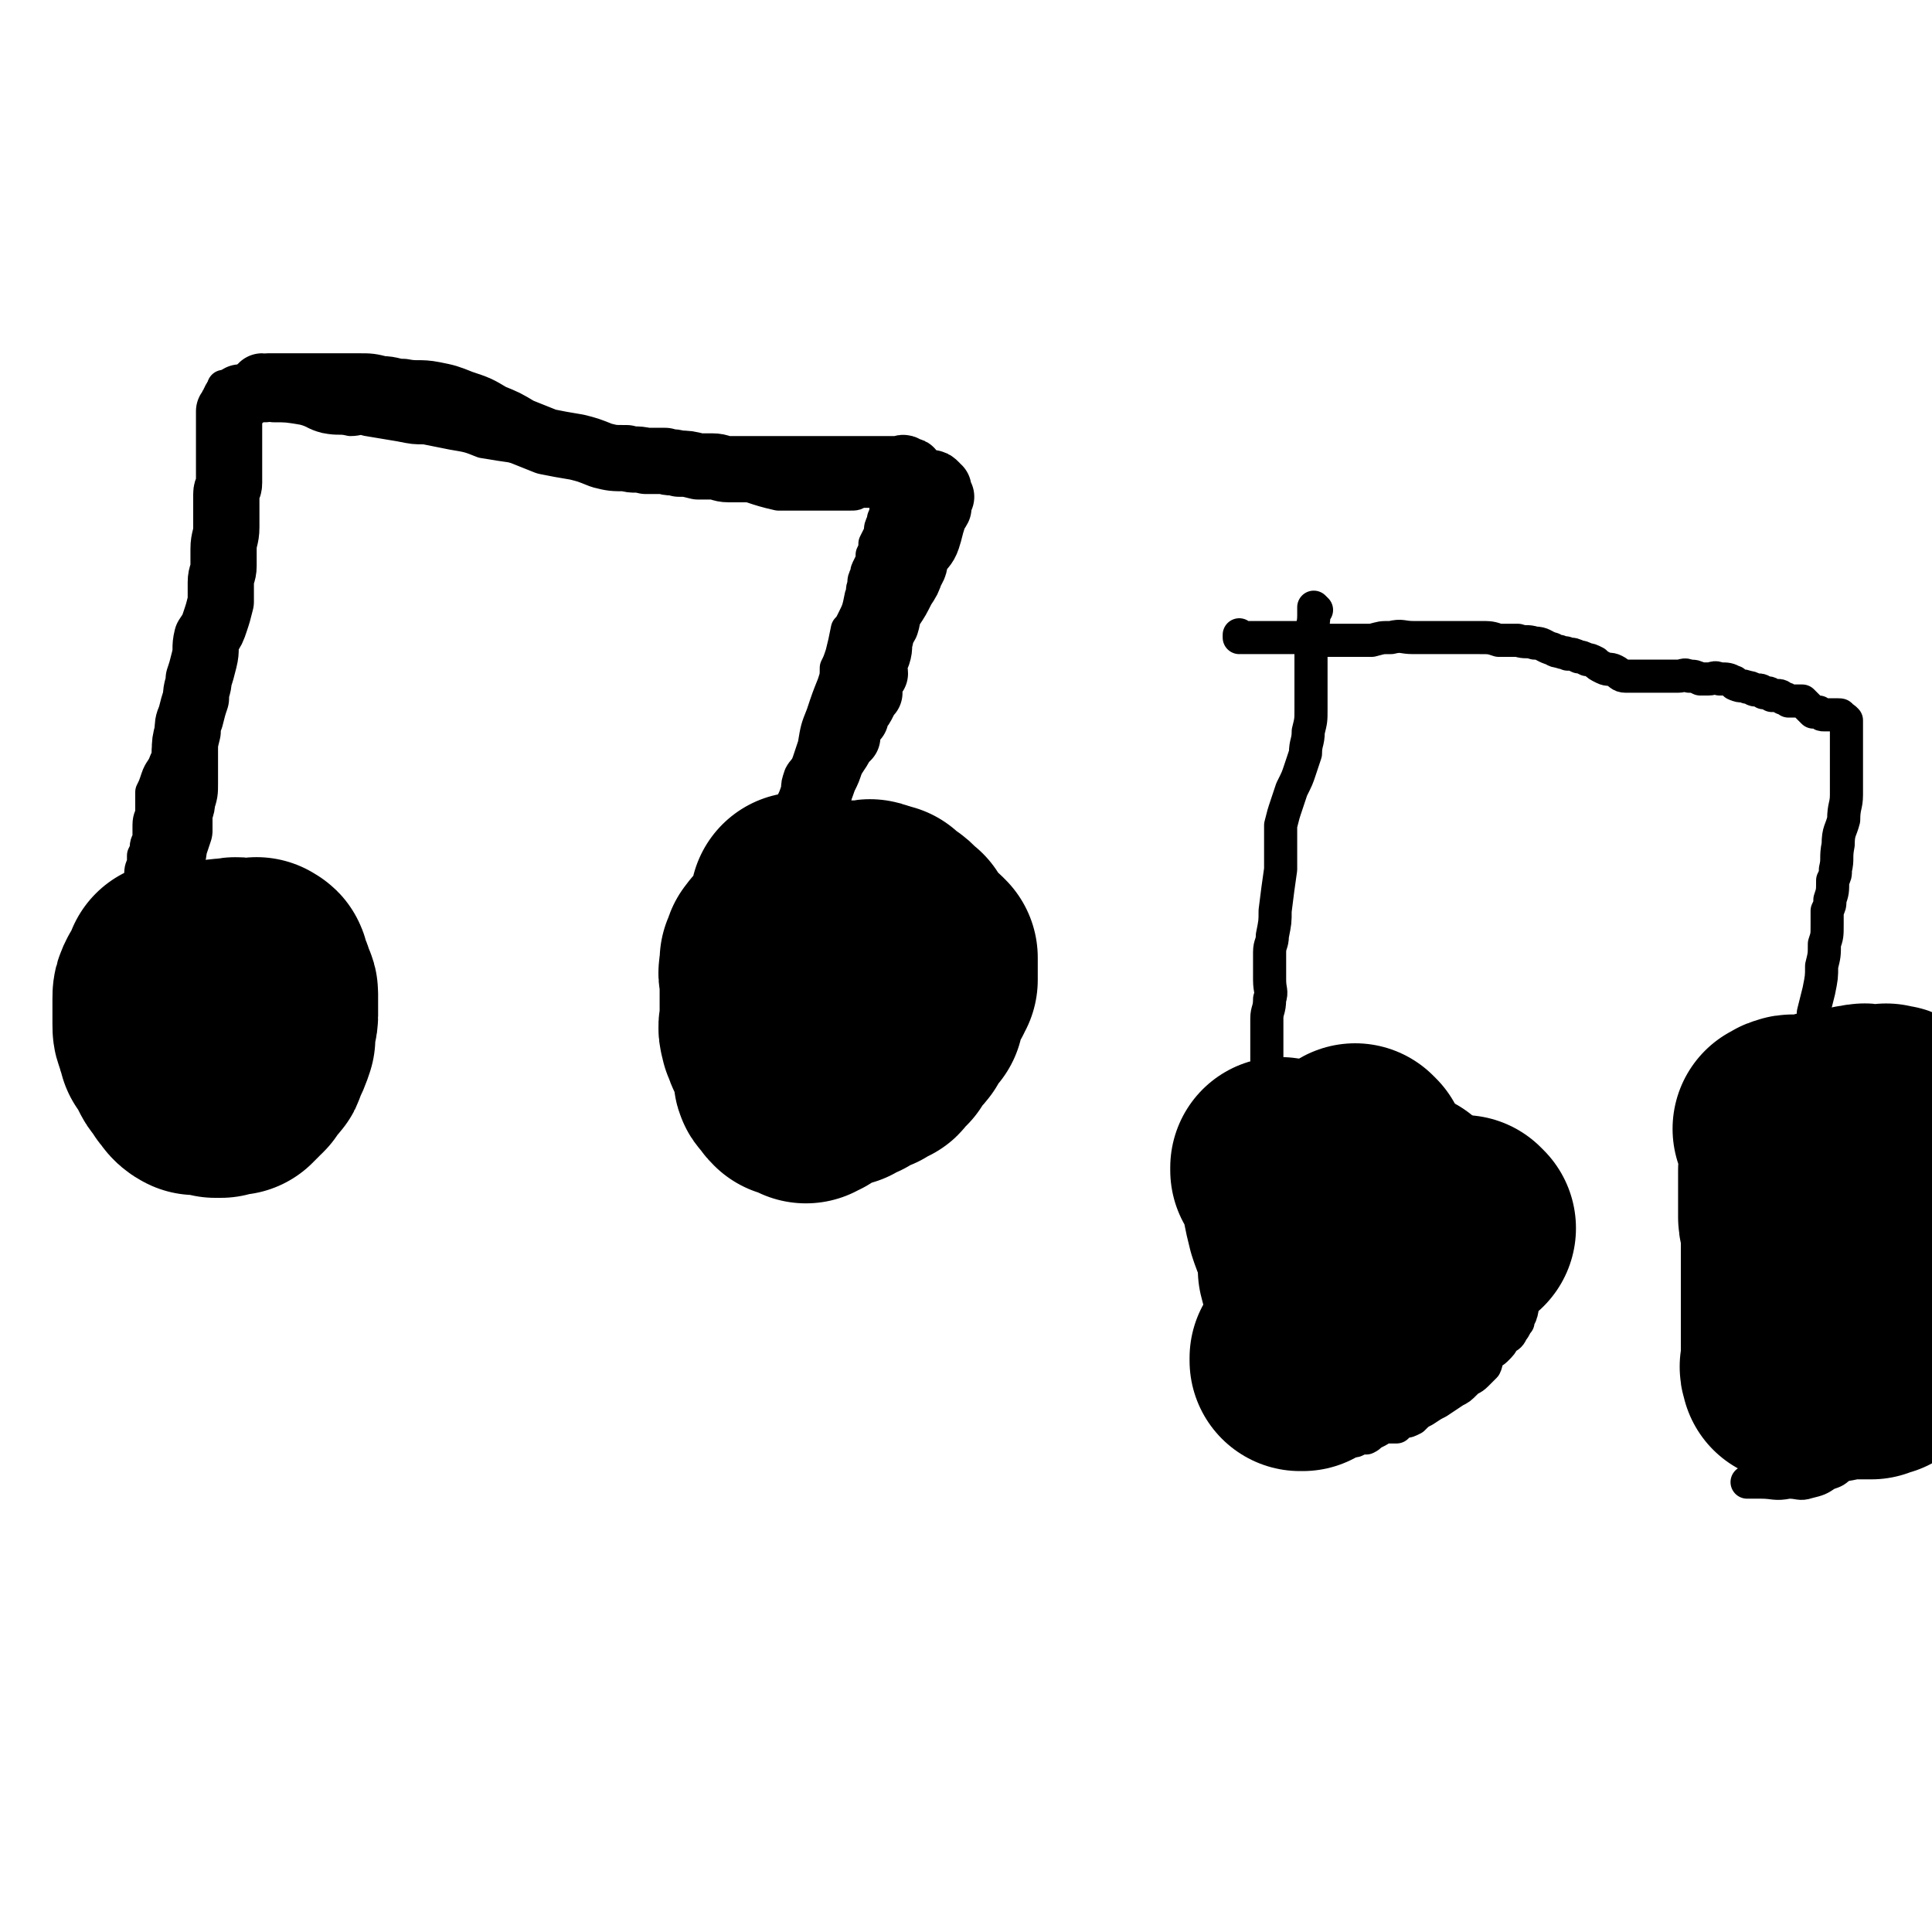 <svg viewBox='0 0 700 700' version='1.1' xmlns='http://www.w3.org/2000/svg' xmlns:xlink='http://www.w3.org/1999/xlink'><g fill='none' stroke='#000000' stroke-width='12' stroke-linecap='round' stroke-linejoin='round'><path d='M82,157c0,0 0,-1 -1,-1 0,0 1,1 1,1 0,0 0,0 0,0 0,0 0,-1 -1,-1 0,0 1,1 1,1 0,0 0,0 0,0 0,0 -1,-1 -1,-1 0,2 1,2 1,5 0,5 -1,5 -1,10 0,8 1,8 0,16 -1,7 -2,7 -3,14 -1,3 -1,2 -1,5 0,4 1,4 0,8 -1,3 -2,3 -3,6 -1,1 -1,1 -1,3 0,0 0,0 0,1 0,2 -1,2 -1,4 -1,3 -1,3 -1,5 -1,3 -1,3 -2,6 0,2 0,2 0,5 -1,3 -1,3 -2,6 -1,4 -1,4 -2,7 -1,4 -1,4 -2,7 -1,4 -1,4 -2,8 0,2 0,2 -1,4 -1,3 -2,3 -3,6 -1,3 -1,3 -2,5 0,4 0,4 0,7 0,2 -1,2 -1,5 0,2 0,2 0,4 0,2 -1,2 -1,4 0,1 0,1 -1,3 0,1 0,1 0,3 -1,2 -1,2 -1,5 0,1 0,1 0,3 0,1 -1,1 -1,2 -1,2 -1,2 -2,4 0,1 1,1 1,3 0,1 0,1 1,1 0,1 0,-1 0,0 0,0 0,1 0,2 0,1 0,1 0,2 0,1 0,1 0,2 0,1 0,1 0,2 0,1 0,1 0,2 0,1 0,1 0,2 0,1 0,1 0,2 0,1 0,1 0,2 0,1 0,1 0,1 0,2 0,2 0,3 0,2 0,2 0,3 0,3 0,3 0,5 0,2 0,2 0,4 0,1 0,1 0,1 0,1 0,1 0,2 0,1 0,1 0,1 0,1 0,1 0,1 0,1 0,1 0,2 0,0 0,0 0,0 0,0 0,0 0,1 0,0 0,0 0,0 0,0 0,0 0,1 0,1 0,1 0,2 0,0 0,0 0,1 0,2 0,2 0,3 0,1 0,1 0,1 0,1 0,1 0,2 0,0 0,0 0,1 0,0 0,0 0,1 0,1 0,1 0,2 0,0 0,0 0,1 0,0 0,0 0,0 0,0 0,0 0,1 0,0 0,0 0,0 0,0 0,0 0,1 0,1 0,1 0,2 0,0 0,0 0,0 0,0 0,0 0,1 0,0 0,0 0,0 0,0 0,0 0,0 0,0 0,0 0,1 0,0 0,0 0,0 0,0 0,0 0,1 0,0 0,0 0,1 0,0 0,0 0,1 0,0 0,0 0,0 0,0 0,0 0,0 0,0 0,-1 -1,-1 0,0 1,0 1,1 0,0 0,0 0,0 0,0 0,0 0,1 0,0 0,0 0,1 0,0 0,0 0,1 0,0 0,0 0,1 0,0 0,0 0,1 0,0 0,0 0,1 0,0 0,0 0,0 0,0 0,0 0,1 0,0 0,0 0,0 0,0 0,0 0,0 0,0 0,-1 -1,-1 0,0 1,0 1,1 0,0 0,0 0,0 0,0 0,-1 -1,-1 0,0 1,0 1,1 0,0 -1,0 -1,0 0,0 0,0 0,0 0,0 0,-1 -1,-1 0,0 1,0 1,1 0,0 0,0 0,0 0,0 0,-1 -1,-1 0,0 1,0 1,1 0,0 0,0 0,0 0,0 0,0 0,0 0,0 0,0 0,1 0,1 -1,0 -1,1 0,0 0,0 0,1 0,0 0,0 0,0 0,0 0,-1 -1,-1 0,0 0,0 0,1 0,0 0,0 0,0 0,0 0,0 0,0 -1,0 -1,0 -1,0 0,0 0,0 0,0 0,0 0,-1 -1,-1 0,0 1,0 1,1 0,0 0,0 0,0 0,0 0,-1 -1,-1 0,0 1,0 1,1 0,0 0,0 0,0 0,0 0,-1 -1,-1 0,0 1,0 1,1 0,0 0,0 0,0 0,0 0,-1 -1,-1 0,0 1,0 1,1 0,0 0,0 0,0 0,0 0,-1 -1,-1 0,0 1,0 1,1 0,0 0,0 0,0 0,0 0,-1 -1,-1 0,0 1,0 1,1 0,0 0,0 0,0 0,0 0,-1 -1,-1 0,0 1,0 1,1 '/><path d='M47,350c0,0 0,-1 -1,-1 0,0 1,0 1,1 0,0 0,0 0,0 0,0 0,-1 -1,-1 0,0 1,0 1,1 0,0 0,0 0,0 0,0 0,-1 -1,-1 0,0 1,0 1,1 0,0 0,0 0,0 0,0 0,-1 -1,-1 0,0 1,0 1,1 0,0 0,0 0,0 1,0 1,0 2,0 9,0 9,-1 18,0 8,0 9,0 17,1 3,1 3,1 6,3 0,0 0,0 0,0 1,0 1,-1 2,0 1,0 1,1 2,2 0,0 0,0 0,0 1,1 1,0 2,2 1,1 0,1 1,2 0,1 0,1 1,2 1,1 1,1 2,2 0,1 -1,1 0,2 1,2 1,1 2,3 0,1 0,1 0,3 0,2 0,2 0,4 -1,2 -1,2 -2,4 -1,2 -1,2 -2,4 0,1 -1,1 -1,2 -1,0 -1,0 -1,1 0,1 0,1 0,2 -1,1 -1,1 -2,1 -1,1 -1,1 -2,2 0,1 0,1 -1,2 -1,1 -1,1 -2,2 -1,2 0,2 -1,3 -1,1 -1,1 -2,2 -1,1 -1,1 -1,2 -1,1 -1,1 -1,3 -1,0 -1,0 -2,1 -1,1 -1,1 -3,2 -2,1 -2,0 -4,1 -1,2 -1,3 -3,3 -1,1 -2,0 -3,1 -2,0 -2,0 -3,1 -2,0 -2,0 -4,0 0,0 0,0 -1,0 -1,0 -1,0 -2,0 0,0 0,0 0,0 -1,0 -1,0 -2,0 0,0 0,0 0,0 0,0 0,0 -1,0 0,0 0,0 0,0 0,0 0,0 0,0 0,0 0,-1 -1,-1 0,0 1,0 1,1 0,0 0,0 0,0 '/><path d='M56,380c0,0 0,-1 -1,-1 0,0 1,0 1,1 0,0 0,0 0,0 0,0 0,-1 -1,-1 0,0 1,0 1,1 0,0 0,0 0,0 0,0 0,-1 -1,-1 0,0 1,0 1,1 0,0 0,0 0,0 0,-1 0,-1 0,-1 2,-1 2,-2 4,-3 9,-1 9,-2 18,-1 5,1 7,2 9,6 2,3 -1,5 -1,9 0,3 0,3 0,5 0,2 -1,3 -1,4 0,0 0,-1 0,-1 -1,0 -1,1 -1,2 -1,0 -1,0 -2,1 -2,0 -2,1 -3,1 -2,0 -2,-1 -3,-2 -2,-2 -2,-1 -3,-3 -2,-4 -2,-4 -2,-8 -1,-12 -1,-12 -1,-24 0,-8 0,-9 1,-16 1,-1 2,0 2,-1 0,0 0,-1 0,-1 0,0 0,1 0,1 0,0 0,-2 1,-2 0,0 1,1 1,1 0,0 0,-1 0,0 0,1 0,1 1,3 1,3 1,3 1,6 0,4 0,4 -1,9 -1,4 -1,4 -2,7 0,2 0,2 -1,4 0,0 -1,-1 -1,0 -1,0 -1,1 -1,1 -1,0 -1,0 -1,0 0,0 0,0 0,0 0,0 0,0 0,0 0,-2 -1,-2 -1,-3 0,-2 0,-2 0,-4 0,-2 0,-2 0,-5 0,-2 -1,-3 0,-5 0,0 0,0 1,0 0,0 0,0 1,0 0,-1 0,-1 1,-2 0,0 0,0 1,0 1,-1 1,-1 1,-2 1,0 1,0 1,-1 '/><path d='M82,141c0,0 0,-1 -1,-1 0,0 1,1 1,1 0,0 0,0 0,0 0,0 0,-1 -1,-1 0,0 1,1 1,1 0,0 0,0 0,0 0,0 0,-1 -1,-1 0,0 1,1 1,1 0,0 0,0 0,0 1,1 1,1 2,2 2,1 2,2 5,3 5,1 5,0 10,1 5,0 5,0 11,1 4,1 4,2 8,3 5,1 5,0 9,1 3,0 3,-1 6,0 6,1 6,1 12,2 5,1 5,1 9,1 5,1 5,1 10,2 6,1 6,1 11,3 6,1 6,1 13,2 5,1 5,1 11,2 5,1 5,0 10,1 5,1 5,2 9,3 5,1 5,2 10,3 5,0 5,0 9,0 4,1 4,1 8,2 3,0 3,0 6,0 3,0 3,0 6,1 4,0 4,0 7,0 9,2 9,3 18,5 3,0 3,0 7,0 4,0 4,0 7,0 3,0 3,0 5,0 2,0 2,0 5,0 1,0 1,0 2,0 2,0 2,0 3,-1 1,0 0,0 0,0 1,0 1,0 2,0 1,0 1,0 2,0 1,0 1,0 1,0 1,0 1,0 2,0 1,0 1,0 1,0 0,0 0,0 1,0 0,0 0,0 0,0 0,0 -1,-1 -1,-1 0,0 0,1 1,1 0,0 0,0 1,0 0,0 0,0 0,0 0,0 -1,-1 -1,-1 0,0 0,1 1,1 0,0 0,0 0,0 0,0 -1,-1 -1,-1 0,0 0,1 1,1 0,0 0,0 0,0 0,0 -1,-1 -1,-1 0,0 0,1 1,1 0,0 0,0 0,0 0,0 -1,-1 -1,-1 0,0 0,1 1,2 0,0 0,0 0,1 0,1 0,1 0,1 0,2 0,2 0,3 0,1 0,1 0,2 -1,2 -1,2 -1,3 -1,2 -1,2 -1,4 -1,2 -1,2 -2,4 0,2 0,2 -1,4 0,2 0,2 -1,4 -1,2 -1,2 -1,3 -1,2 -1,2 -1,4 -1,2 0,2 -1,4 -1,5 -1,5 -3,9 -1,2 -1,2 -2,3 -1,5 -1,5 -2,9 -1,3 -1,3 -2,5 0,3 0,3 -1,6 -2,5 -2,5 -4,11 -2,5 -2,5 -3,11 -1,3 -1,3 -2,6 -1,3 -2,3 -3,5 -1,3 -1,3 -1,5 -1,3 -1,3 -2,5 -1,3 -1,3 -1,6 -2,4 -2,4 -3,8 -1,5 -2,5 -3,10 -1,4 0,4 -1,8 -1,3 -2,3 -3,7 -1,2 -1,2 -1,4 -1,2 -1,2 -1,5 -1,2 -1,2 -2,4 0,3 0,3 -1,5 -1,1 -1,1 -1,2 -1,1 -1,1 -1,2 -1,2 -1,2 -2,5 -1,2 -1,2 -2,4 0,3 0,3 0,5 -1,3 -1,3 -2,5 0,1 0,1 0,3 -1,1 -1,1 -1,2 -1,1 -1,1 -2,2 0,1 1,1 1,2 0,1 0,1 0,2 0,2 0,2 0,3 0,2 0,2 0,4 -1,2 -1,1 -2,3 0,2 1,2 1,4 0,3 0,3 0,5 0,1 0,1 0,3 -1,1 -1,1 -1,2 -1,1 0,1 0,2 0,1 0,1 0,2 0,1 0,1 0,2 0,0 0,0 0,1 '/><path d='M274,326c0,0 -1,-1 -1,-1 0,0 0,0 1,1 0,0 0,0 0,0 0,0 -1,-1 -1,-1 0,0 0,0 1,1 0,0 0,0 0,0 0,0 -1,-1 -1,-1 0,0 0,0 1,1 0,0 0,0 0,0 1,-1 1,-1 3,-1 5,-3 5,-3 10,-5 6,-2 6,-1 11,-2 3,0 3,0 7,0 3,0 3,0 6,0 3,0 3,-1 5,0 2,0 2,0 4,0 2,1 3,0 5,1 1,0 1,0 3,2 1,1 1,2 2,4 1,3 1,3 2,6 0,4 0,5 0,9 1,3 1,3 2,6 0,3 0,3 1,7 0,3 0,3 1,6 0,3 0,3 0,6 0,4 0,4 0,8 0,4 0,4 0,7 -1,4 -1,4 -1,7 -1,3 -1,3 -2,5 -1,2 -2,1 -3,3 -1,2 -1,2 -2,4 -2,2 -2,2 -3,3 -2,2 -2,1 -3,3 -3,1 -2,2 -5,3 -2,1 -3,0 -5,1 -2,0 -2,1 -4,1 -3,0 -3,-1 -7,0 -3,0 -3,1 -7,1 -5,0 -5,-1 -9,-1 -4,-1 -4,0 -8,0 -3,-1 -3,-2 -5,-2 -2,-1 -2,0 -4,0 -1,0 -1,0 -1,0 0,0 0,0 0,0 0,0 0,0 0,0 -1,0 -1,0 -1,0 0,0 0,0 0,0 '/></g>
<g fill='none' stroke='#000000' stroke-width='80' stroke-linecap='round' stroke-linejoin='round'><path d='M299,360c0,0 -1,-1 -1,-1 0,0 0,0 1,1 0,0 0,0 0,0 0,0 -1,-1 -1,-1 0,0 0,0 1,1 '/><path d='M298,386c0,0 -1,-1 -1,-1 0,0 0,0 1,1 0,0 0,0 0,0 0,0 -1,-1 -1,-1 0,0 0,0 1,1 0,0 0,0 0,0 '/><path d='M302,350c0,0 -1,-1 -1,-1 0,0 0,0 1,1 0,0 0,0 0,0 0,0 -1,-1 -1,-1 '/><path d='M64,353c0,0 0,-1 -1,-1 0,0 1,0 1,1 0,0 0,0 0,0 0,0 0,-1 -1,-1 0,0 1,0 1,1 0,0 0,0 0,0 0,0 0,-1 -1,-1 0,0 1,0 1,1 0,0 0,0 0,0 0,0 0,-1 -1,-1 0,0 1,0 1,1 0,0 0,0 0,0 0,0 0,-1 -1,-1 0,0 1,0 1,1 0,0 0,0 0,0 1,0 1,0 2,0 5,-1 5,-1 11,-1 3,-1 3,-1 7,-1 2,-1 2,0 4,0 1,0 1,0 3,0 0,0 0,0 0,0 1,0 1,0 1,0 1,0 1,-1 1,0 1,0 1,0 1,1 0,0 0,1 0,1 0,1 1,1 1,2 1,1 0,1 1,3 0,1 1,1 1,2 0,1 0,1 0,3 0,2 0,2 0,5 0,2 -1,2 -1,4 -1,2 0,2 0,4 -1,3 -1,3 -3,7 0,1 0,1 -1,2 -1,1 -1,1 -2,2 -1,1 -1,1 -1,2 -1,1 -1,1 -1,1 -1,1 -1,0 -1,1 -1,0 -1,0 -1,1 0,0 0,0 0,0 0,0 0,0 0,0 -1,0 -1,-1 -1,0 0,0 0,1 0,1 -1,0 -1,-1 -2,0 -1,0 -1,0 -3,1 -1,0 -1,0 -2,0 -2,-1 -2,-1 -4,-1 -1,0 -2,0 -3,0 -2,-1 -2,-2 -3,-3 -1,-1 -1,-2 -2,-3 -1,-1 -1,-1 -2,-3 0,-1 0,-1 -1,-2 -1,-2 -1,-2 -2,-3 0,-2 -1,-2 -1,-4 -1,-2 -1,-2 -1,-4 0,-3 0,-3 0,-5 0,-2 0,-2 0,-4 0,-2 0,-2 1,-4 '/></g>
<g fill='none' stroke='#000000' stroke-width='24' stroke-linecap='round' stroke-linejoin='round'><path d='M54,338c0,0 0,-1 -1,-1 0,0 1,0 1,1 0,0 0,0 0,0 0,0 0,-1 -1,-1 0,0 1,1 1,1 1,-3 1,-3 3,-6 1,-4 1,-4 2,-8 2,-5 2,-5 3,-11 0,-3 1,-3 1,-6 1,-3 1,-3 2,-6 0,-3 0,-3 0,-6 0,-2 1,-2 1,-5 1,-3 1,-3 1,-6 0,-3 0,-3 0,-6 0,-3 0,-3 0,-6 0,-3 0,-3 1,-7 0,-2 0,-3 1,-5 1,-4 1,-4 2,-7 0,-4 1,-4 1,-7 1,-3 1,-3 2,-7 1,-4 0,-4 1,-8 2,-3 2,-3 3,-6 1,-3 1,-3 2,-7 0,-4 0,-4 0,-7 0,-3 1,-3 1,-6 0,-3 0,-3 0,-6 0,-4 1,-4 1,-8 0,-3 0,-3 0,-6 0,-3 0,-3 0,-6 0,-2 1,-2 1,-4 0,-3 0,-3 0,-6 0,-2 0,-2 0,-5 0,-2 0,-2 0,-5 0,-2 0,-2 0,-5 0,-1 0,-1 0,-2 0,0 0,0 0,-1 0,-1 0,-1 0,-2 0,0 0,0 1,-1 0,0 0,0 0,0 0,-1 0,-1 1,-2 0,-1 0,-1 1,-1 0,0 0,0 0,0 0,0 0,0 0,0 0,0 1,0 1,-1 0,0 0,0 0,0 '/><path d='M96,141c0,0 0,-1 -1,-1 0,0 1,1 1,1 0,0 0,0 0,0 0,0 0,-1 -1,-1 0,0 1,1 1,1 0,0 0,0 0,0 0,0 0,-1 -1,-1 0,0 1,1 1,1 0,0 0,-1 1,-1 2,0 2,0 5,0 4,0 4,0 9,0 5,0 5,0 9,0 5,0 5,0 10,0 4,0 4,0 8,1 4,0 4,1 8,1 5,1 6,0 11,1 5,1 5,1 10,3 6,2 6,2 11,5 5,2 5,2 10,5 5,2 5,2 10,4 5,1 5,1 11,2 4,1 4,1 9,3 4,1 4,1 9,1 3,1 3,0 7,1 4,0 4,0 7,0 2,1 2,0 5,1 3,0 3,0 7,1 2,0 2,0 5,0 3,0 3,1 6,1 4,0 4,0 7,0 4,0 4,0 7,0 4,0 4,0 7,0 3,0 3,0 7,0 3,0 3,0 6,0 3,0 3,0 5,0 3,0 3,0 5,0 3,0 3,0 5,0 1,0 1,0 3,0 0,0 0,0 1,0 1,0 1,0 2,0 2,0 2,0 4,0 1,0 1,0 3,0 1,0 1,-1 2,0 0,0 0,0 1,1 0,0 1,-1 1,0 0,0 0,0 0,1 -1,0 -1,0 0,0 0,1 0,0 1,1 0,0 0,0 0,1 0,0 -1,0 0,0 0,0 0,0 1,0 0,0 0,0 0,0 0,0 0,0 0,0 0,0 -1,-1 -1,-1 0,0 0,1 1,1 0,0 0,0 0,0 0,0 0,0 1,0 1,0 0,1 1,1 0,0 1,0 1,0 1,0 1,0 2,0 1,0 1,0 2,1 0,0 0,1 1,1 0,1 -1,2 0,2 0,0 0,0 0,0 1,0 0,1 1,1 0,0 0,0 0,0 -1,0 -1,1 -1,1 0,2 0,2 0,3 -1,2 -2,2 -2,4 -1,3 -1,4 -2,7 -1,3 -2,3 -4,6 -1,3 0,3 -2,6 -1,3 -1,3 -3,6 -2,4 -2,4 -4,7 -2,3 -1,3 -2,6 -1,2 -2,2 -2,5 -1,3 0,3 -1,6 -1,2 -1,1 -2,3 0,2 1,2 1,4 -1,1 -2,1 -2,2 -1,2 0,3 0,5 -1,1 -1,1 -2,3 -1,2 -1,2 -2,3 0,1 -1,1 -1,3 -1,1 -1,1 -2,3 -1,2 -1,2 -1,4 -2,2 -2,2 -3,4 -2,3 -2,3 -3,5 -1,3 -1,3 -2,5 -1,2 -1,3 -2,5 0,2 -1,1 -1,3 -1,2 -2,2 -2,5 -1,2 0,2 0,4 -1,3 -1,3 -1,6 -1,2 -1,2 -2,5 0,2 0,2 0,4 -1,1 -1,1 -1,3 -1,1 0,2 0,3 -1,1 -1,1 -1,2 -1,1 0,1 0,2 -1,1 -1,1 -1,3 -1,1 -1,1 -2,2 -1,2 -1,2 -2,3 0,1 0,1 0,1 -1,2 -1,2 -2,3 0,1 1,1 1,2 0,1 0,1 0,2 0,1 0,1 0,2 0,0 0,0 0,0 0,0 0,0 0,1 -1,0 -1,0 -1,1 -1,0 0,0 0,0 0,0 0,0 0,1 0,0 0,0 0,0 0,1 0,1 0,1 0,0 0,0 0,0 0,0 0,0 0,1 0,0 0,0 0,1 0,0 0,0 0,1 '/></g>
<g fill='none' stroke='#000000' stroke-width='80' stroke-linecap='round' stroke-linejoin='round'><path d='M291,328c0,0 -1,-1 -1,-1 0,0 0,0 1,1 0,0 0,0 0,0 0,0 -1,-1 -1,-1 0,0 0,0 1,1 0,0 0,0 0,0 0,0 -1,-1 -1,-1 0,0 0,0 1,1 0,0 0,0 0,0 0,0 -1,-1 -1,-1 0,0 0,0 1,1 0,0 0,0 0,0 2,0 2,0 4,1 3,0 3,1 7,1 3,0 3,0 6,0 1,0 1,0 3,0 1,0 1,0 3,0 0,0 0,0 0,0 1,0 1,-1 2,0 1,0 1,0 3,1 0,0 1,0 1,0 0,0 0,1 1,1 1,1 1,1 2,2 1,0 1,0 2,1 1,1 1,1 2,2 0,1 1,0 1,1 1,1 0,1 1,2 0,1 1,1 1,2 1,0 0,0 1,1 0,1 0,1 1,2 0,0 0,0 0,0 0,0 0,0 1,1 0,0 0,0 1,0 0,0 0,-1 1,0 0,0 0,0 1,1 0,0 0,0 0,1 0,0 0,0 0,1 0,1 0,1 0,2 0,1 0,1 0,2 0,1 0,1 0,2 -1,1 -1,1 -1,2 -1,1 -1,1 -2,2 0,1 0,1 0,1 -1,2 -1,2 -2,3 0,2 0,2 0,4 -1,1 -1,1 -2,2 -1,2 -1,2 -2,3 0,1 0,1 -1,2 -1,1 -1,1 -2,2 -1,1 -1,1 -2,3 0,1 0,0 -1,1 -1,1 -1,1 -2,2 0,1 0,1 -1,1 -1,1 -1,0 -2,1 -1,0 -1,0 -1,1 -2,0 -2,0 -3,0 -1,1 -1,1 -2,2 0,0 0,0 -1,1 -2,0 -2,0 -3,1 -1,0 -1,0 -1,1 -2,0 -2,0 -3,1 -1,0 -1,-1 -2,0 0,0 0,0 0,0 -1,1 -1,0 -2,1 -1,0 -1,0 -1,1 -1,0 -1,0 -2,0 -1,1 -1,1 -1,2 -1,0 -1,0 -2,1 0,0 0,0 0,0 -1,-1 -1,-1 -2,-1 -1,-1 -1,-1 -2,-1 -1,0 -1,0 -1,0 -1,-1 -1,-1 -1,-2 -1,-1 -2,-1 -2,-2 0,0 1,-1 1,-1 -1,-2 -1,-2 -1,-3 -1,-1 -1,-1 -1,-3 -1,-1 0,-1 0,-2 0,-1 0,-1 0,-2 -1,0 -2,0 -2,0 -1,-1 -1,-2 -1,-3 -1,-1 -1,-1 -1,-2 -1,-2 0,-3 0,-5 0,-2 0,-2 0,-4 0,-3 0,-3 0,-5 0,-2 0,-2 0,-5 0,-2 -1,-2 0,-4 0,-1 0,-1 0,-3 1,-1 0,-1 1,-2 0,-1 0,-1 1,-1 0,-1 0,-1 0,-1 '/></g>
<g fill='none' stroke='#000000' stroke-width='12' stroke-linecap='round' stroke-linejoin='round'><path d='M477,221c0,0 -1,-1 -1,-1 0,0 0,0 0,1 0,0 0,0 0,0 1,0 0,-1 0,-1 0,0 0,0 0,1 0,0 0,0 0,0 1,0 0,-1 0,-1 0,0 0,0 0,1 0,0 0,0 0,0 1,0 0,-1 0,-1 0,0 0,0 0,1 0,0 0,0 0,0 0,1 0,1 0,2 0,4 -1,4 -1,7 0,4 0,4 0,8 0,3 0,3 0,6 0,3 0,3 0,6 0,4 0,4 0,7 0,4 0,4 -1,8 0,4 -1,4 -1,8 -1,3 -1,3 -2,6 -1,3 -1,3 -3,7 -1,3 -1,3 -2,6 -1,3 -1,3 -2,7 0,8 0,8 0,16 -1,7 -1,7 -2,15 0,4 0,4 -1,9 0,3 -1,3 -1,6 0,5 0,5 0,10 0,4 1,4 0,7 0,4 -1,4 -1,7 0,4 0,4 0,7 0,4 0,4 0,8 0,3 1,3 0,6 0,1 0,1 0,2 0,1 1,0 1,1 -1,0 -1,0 -2,1 0,1 1,2 0,2 0,0 0,-1 -1,0 0,0 0,0 0,1 -1,1 -1,1 -1,2 0,1 0,1 0,2 0,2 1,2 0,4 0,1 0,1 -1,2 0,1 0,1 0,2 0,1 0,1 0,2 0,2 0,2 0,3 0,1 0,1 0,2 0,2 0,2 0,4 1,1 1,1 1,3 1,1 0,2 0,3 0,1 0,1 0,2 0,2 0,2 0,3 0,2 0,2 0,3 0,0 0,1 0,1 1,1 1,1 1,2 1,0 0,0 0,1 0,1 0,1 0,2 0,0 0,0 0,1 0,0 0,0 0,0 0,1 0,1 0,2 0,1 0,1 0,2 0,2 0,2 0,3 1,3 1,3 1,5 1,2 0,2 1,4 0,2 1,2 2,4 0,2 0,2 0,3 0,2 0,2 0,3 0,2 0,2 0,4 0,0 0,0 0,1 0,1 0,1 0,2 0,0 0,0 0,1 0,1 0,1 0,2 0,1 0,1 0,2 0,0 0,0 0,0 0,0 0,0 0,1 0,0 0,0 0,0 0,0 0,0 0,1 0,1 0,1 0,2 0,1 0,1 0,2 0,2 0,2 0,3 0,1 0,1 0,1 0,2 1,2 0,3 0,2 0,2 -1,4 0,1 -1,1 -1,3 -1,3 -1,3 -1,5 0,2 0,2 0,4 0,2 0,2 0,3 0,1 0,1 0,2 0,0 0,0 0,0 0,0 0,0 0,0 1,0 0,-1 0,-1 0,0 0,0 0,1 '/><path d='M452,393c0,0 -1,-1 -1,-1 0,0 0,0 0,1 0,0 0,0 0,0 1,0 0,-1 0,-1 0,0 0,0 0,1 0,0 0,0 0,0 1,0 0,-1 0,-1 0,0 0,0 0,1 0,0 0,0 0,0 1,0 0,-1 0,-1 0,0 0,1 0,1 1,0 1,0 1,0 2,-1 2,-1 3,-1 2,-1 2,0 4,0 2,-1 2,-1 4,-2 4,0 4,0 8,0 3,-1 3,0 6,0 3,-1 3,-1 6,-1 3,-1 3,0 6,0 2,0 2,-1 5,0 2,0 2,0 5,1 2,2 2,2 4,3 3,2 3,1 5,2 2,2 2,2 3,4 2,1 2,1 4,2 2,1 2,1 4,3 1,2 2,1 3,3 1,2 1,3 2,4 2,2 2,2 3,4 2,1 1,1 2,3 2,2 2,2 3,4 1,2 2,2 3,5 1,2 1,2 2,5 1,3 2,2 3,5 1,2 1,2 2,5 1,2 1,2 2,4 1,2 1,1 1,3 1,3 1,3 2,5 1,3 1,3 2,5 1,2 2,1 2,3 1,2 0,3 0,5 0,2 0,2 0,3 0,2 0,3 0,3 0,1 0,-1 0,-1 0,1 1,2 0,4 0,1 -1,1 -1,3 -1,1 -1,2 -2,3 -1,2 -1,2 -3,3 -1,2 -1,2 -3,4 -1,1 -2,1 -3,3 -1,1 0,1 -1,3 -1,1 -1,1 -3,3 -2,2 -2,1 -4,3 -2,2 -2,2 -4,3 -3,2 -3,2 -6,4 -2,1 -2,1 -5,3 -2,1 -2,1 -4,3 -2,1 -2,1 -3,1 -2,1 -2,1 -3,2 -2,0 -3,0 -5,0 -1,1 -1,1 -3,2 -2,1 -1,1 -3,2 -2,0 -2,0 -4,1 -2,0 -2,0 -4,0 -2,0 -2,0 -4,0 -2,0 -2,0 -4,0 -1,0 -1,0 -3,0 -2,-1 -2,-1 -3,-1 -3,-1 -3,0 -5,0 -1,-1 -1,-2 -2,-3 -1,0 -1,0 -2,-1 -1,0 0,0 -1,0 0,0 0,0 0,0 1,0 0,-1 0,-1 0,0 0,1 0,1 1,-2 0,-2 0,-4 1,-2 1,-2 1,-4 0,0 0,0 0,0 '/><path d='M450,231c0,0 -1,-1 -1,-1 0,0 0,0 0,1 0,0 0,0 0,0 1,0 0,-1 0,-1 0,0 0,0 0,1 0,0 0,0 0,0 1,0 0,-1 0,-1 0,0 0,1 1,1 2,0 2,0 3,0 6,0 6,0 11,0 5,0 5,0 10,0 4,1 4,1 8,1 4,0 4,0 7,0 4,0 4,0 8,0 4,-1 3,-1 7,-1 4,-1 4,0 8,0 4,0 4,0 8,0 4,0 4,0 8,0 4,0 4,0 8,0 4,0 4,0 7,1 3,0 3,0 7,0 3,1 3,0 6,1 3,0 3,1 6,2 1,0 1,1 3,1 2,1 2,0 3,1 0,0 0,0 0,0 2,0 2,0 4,1 1,0 1,0 3,1 1,0 1,0 3,1 1,1 1,1 3,2 2,1 2,0 4,1 2,1 2,2 4,2 1,0 1,0 3,0 1,0 1,0 3,0 2,0 2,0 3,0 2,0 2,0 3,0 2,0 2,0 3,0 2,0 2,0 4,0 2,0 2,-1 4,0 2,0 2,0 4,1 1,0 1,0 3,0 2,0 2,-1 4,0 3,0 3,0 5,1 1,0 0,1 1,1 2,1 2,0 4,1 2,0 2,1 3,1 1,0 1,0 1,0 1,0 1,0 2,1 1,0 1,0 1,0 1,0 1,0 2,1 1,0 1,0 2,0 1,0 1,0 2,1 1,0 1,0 2,1 1,0 1,0 2,0 2,0 2,0 3,0 1,1 1,1 2,2 1,1 1,1 2,2 1,0 1,0 2,0 1,1 1,1 2,1 2,0 2,0 3,0 0,0 0,0 0,0 1,0 1,0 2,0 0,0 0,0 0,0 0,0 0,0 0,0 1,0 1,0 1,1 1,0 1,0 2,1 0,2 0,3 0,5 0,2 0,2 0,4 0,3 0,3 0,6 0,2 0,2 0,3 0,3 0,3 0,5 0,2 0,2 0,4 0,4 -1,4 -1,9 -1,4 -2,4 -2,9 -1,5 0,5 -1,9 0,2 0,2 -1,4 0,4 0,4 -1,7 0,2 0,2 -1,4 0,3 0,3 0,5 0,4 0,4 -1,7 0,4 0,4 -1,8 0,4 0,4 -1,9 -1,4 -1,4 -2,8 0,4 0,4 0,8 0,3 0,3 -1,7 0,4 -1,4 -1,8 -1,4 -1,4 -2,7 -2,8 -3,8 -5,16 -2,4 -2,4 -3,8 -1,5 -1,5 -2,10 -1,5 -1,5 -2,10 -1,5 -1,5 -2,10 0,4 0,4 0,9 0,3 0,3 0,7 0,2 0,2 0,5 0,3 0,3 0,6 0,4 0,4 -1,9 0,2 0,2 0,5 0,1 0,1 0,3 0,0 0,0 0,1 0,1 0,1 0,2 0,2 0,2 0,3 0,1 0,1 0,2 0,2 0,2 0,3 0,1 0,1 0,3 0,1 1,1 1,2 1,1 1,2 1,3 1,1 1,1 2,2 0,0 0,0 0,1 '/><path d='M633,400c-1,0 -1,-1 -1,-1 0,0 0,0 0,1 0,0 0,0 0,0 0,0 0,-1 0,-1 0,0 0,0 0,1 0,0 0,0 0,0 0,0 0,-1 0,-1 0,0 0,0 0,1 0,0 0,0 0,0 0,0 0,-1 0,-1 0,0 0,0 0,1 1,0 1,0 2,0 3,1 3,1 7,2 9,2 9,2 18,4 5,1 6,1 10,3 2,1 2,2 3,4 0,0 0,0 0,0 2,1 2,1 3,3 2,1 2,1 3,3 1,2 1,2 1,3 2,4 2,4 3,7 1,3 1,3 2,5 0,3 0,3 1,5 1,3 1,3 2,6 1,2 1,2 1,5 1,2 0,3 1,5 1,4 2,4 3,7 0,2 0,2 0,4 0,3 0,3 0,6 0,4 0,4 0,7 0,3 0,3 -1,6 0,3 -1,3 -1,7 -1,2 -1,2 -2,5 -1,2 -1,2 -3,4 -1,2 0,2 -2,4 -2,5 -2,5 -5,10 -2,3 -2,2 -4,5 -2,3 -2,3 -3,6 -2,3 -2,3 -4,5 -2,2 -2,2 -5,3 -3,2 -3,2 -7,3 -3,1 -3,0 -7,0 -5,1 -5,0 -10,0 -2,0 -2,0 -4,0 0,0 1,0 1,0 -1,0 -1,0 -2,0 0,0 0,0 0,0 0,0 0,0 0,0 '/></g>
<g fill='none' stroke='#000000' stroke-width='80' stroke-linecap='round' stroke-linejoin='round'><path d='M465,424c0,0 -1,-1 -1,-1 0,0 0,0 0,1 0,0 0,0 0,0 1,0 0,-1 0,-1 0,0 0,0 0,1 0,0 0,0 0,0 1,0 0,-1 0,-1 0,0 1,0 1,1 1,1 1,1 2,2 1,4 0,4 1,8 1,5 1,5 2,9 1,3 1,3 2,5 1,4 1,4 2,7 0,3 0,3 0,5 1,4 1,4 2,7 1,3 2,2 3,4 1,2 1,2 1,4 '/><path d='M509,436c0,0 -1,-1 -1,-1 0,0 0,0 0,1 0,0 0,0 0,0 1,0 0,-1 0,-1 0,0 0,0 0,1 0,0 0,0 0,0 '/><path d='M501,475c0,0 -1,-1 -1,-1 0,0 0,0 0,1 0,0 0,0 0,0 1,0 0,-1 0,-1 0,0 0,0 0,1 '/><path d='M472,493c0,0 -1,-1 -1,-1 0,0 0,0 0,1 0,0 0,0 0,0 1,0 0,-1 0,-1 0,0 0,0 0,1 0,0 0,0 0,0 '/><path d='M531,445c0,0 -1,-1 -1,-1 0,0 0,0 0,1 0,0 0,0 0,0 1,0 0,-1 0,-1 0,0 0,0 0,1 0,0 0,0 0,0 '/><path d='M492,419c0,0 -1,-1 -1,-1 0,0 0,0 0,1 0,0 0,0 0,0 1,0 0,-1 0,-1 0,0 0,0 0,1 0,0 0,0 0,0 1,0 0,-1 0,-1 '/><path d='M649,425c-1,0 -1,-1 -1,-1 0,0 0,0 0,1 0,0 0,0 0,0 0,0 0,-1 0,-1 0,0 0,0 0,1 0,0 0,0 0,0 0,0 0,-1 0,-1 0,0 0,0 0,1 0,0 0,0 0,0 0,1 0,1 0,3 0,3 0,3 0,7 0,3 0,3 0,6 0,2 1,2 1,5 1,2 0,2 0,4 0,1 0,1 0,3 0,2 0,2 0,4 0,4 0,4 0,7 0,3 0,3 0,6 0,3 0,3 0,7 0,2 0,2 0,4 0,2 0,2 0,4 0,2 0,2 0,3 0,1 0,-1 0,-1 0,1 0,2 0,5 0,1 0,1 0,2 0,1 0,1 0,2 0,0 0,0 0,0 0,0 0,0 0,0 0,0 0,-1 0,-1 -1,0 0,1 0,1 0,0 0,0 0,1 0,0 0,0 0,0 0,0 0,0 0,-1 0,0 0,0 0,0 0,-1 0,0 1,0 1,-1 1,-1 1,-2 1,0 0,-1 1,-1 1,-1 1,-1 1,-2 1,-2 1,-2 2,-3 3,-8 3,-8 5,-15 4,-9 3,-9 7,-17 2,-6 3,-6 5,-11 2,-4 3,-4 4,-7 0,-2 -1,-2 -1,-3 0,-1 0,0 0,0 0,-1 0,-1 0,-3 0,-1 0,-1 0,-2 0,-1 0,-1 0,-2 0,0 0,0 0,0 0,-1 0,-1 0,-2 0,-1 0,-1 0,-2 0,0 0,0 0,-1 0,-2 0,-2 0,-3 0,-2 0,-2 0,-4 0,-2 0,-2 0,-4 0,-1 0,-1 0,-3 0,0 0,0 0,0 0,-1 0,-1 0,-2 0,0 0,1 0,1 0,-1 0,-1 0,-2 0,0 0,0 0,0 0,-1 0,-1 0,-1 0,0 0,0 0,0 0,0 0,-1 0,-1 -1,0 0,1 0,1 1,0 1,-1 1,0 1,0 0,1 1,2 1,2 1,2 1,5 2,5 3,5 4,10 2,10 2,10 4,20 1,6 1,6 2,13 0,1 1,1 1,2 0,0 0,-1 0,-1 0,2 0,3 0,5 0,3 0,3 0,5 0,2 0,2 0,5 0,2 0,2 0,5 0,1 0,1 0,2 0,0 0,0 0,0 0,2 0,2 0,4 0,1 0,1 0,2 0,1 0,1 0,2 0,1 0,1 0,2 0,0 0,0 0,0 0,1 0,2 0,2 0,0 -1,-1 -1,0 0,0 0,0 0,0 0,0 0,0 0,1 0,0 0,-1 -1,0 -1,0 -1,0 -1,0 -1,0 -1,0 -1,1 0,0 -1,0 -1,0 0,0 0,0 0,1 0,0 0,0 0,0 -1,0 -1,0 -1,1 -1,0 -1,0 -2,1 -1,0 -1,0 -3,1 0,0 0,0 -1,0 -2,0 -2,0 -3,0 -1,0 -1,0 -3,0 0,0 0,0 -1,0 -1,0 -1,0 -2,0 0,0 0,0 0,0 -1,0 -1,0 -2,0 0,0 0,0 0,0 0,0 -1,-1 -1,0 -1,0 0,0 -1,1 0,0 0,0 0,0 0,0 0,-1 0,-1 -1,0 0,0 0,1 0,0 0,0 0,0 0,0 0,-1 0,-1 -1,0 0,0 0,1 0,0 0,0 0,0 1,-1 1,-1 1,-2 1,0 0,1 0,1 1,-1 1,-1 2,-1 0,-1 1,-1 1,-2 1,0 0,0 1,0 1,-1 1,-1 1,-2 1,-1 1,-1 2,-2 1,-1 1,-1 2,-3 0,-1 1,-1 1,-3 1,-2 1,-3 2,-5 1,-2 0,-2 2,-3 1,-2 1,-2 2,-4 1,-2 1,-2 2,-4 1,-2 2,-2 2,-4 2,-5 2,-5 3,-9 1,-5 1,-5 1,-10 1,-5 1,-5 2,-11 1,-3 1,-3 1,-7 0,-3 0,-3 0,-6 0,-2 1,-2 1,-4 0,-2 0,-2 0,-3 0,-1 -1,0 -1,0 -1,-1 0,-2 -1,-3 0,-1 0,-2 -1,-3 -1,-1 -1,-1 -2,-1 -1,-1 -1,0 -1,0 -1,-1 -1,-1 -1,-1 0,-1 0,-1 -1,-1 -1,0 -1,0 -1,0 -1,-1 -1,0 -3,0 -1,0 -1,0 -3,0 -2,0 -2,-1 -4,0 -2,0 -2,0 -4,1 -2,0 -2,0 -5,1 -2,0 -2,0 -4,0 -3,1 -3,2 -5,2 -3,0 -3,0 -5,0 -1,0 -1,-1 -3,0 -1,0 0,1 -1,1 -1,0 -1,0 -1,0 '/></g>
</svg>